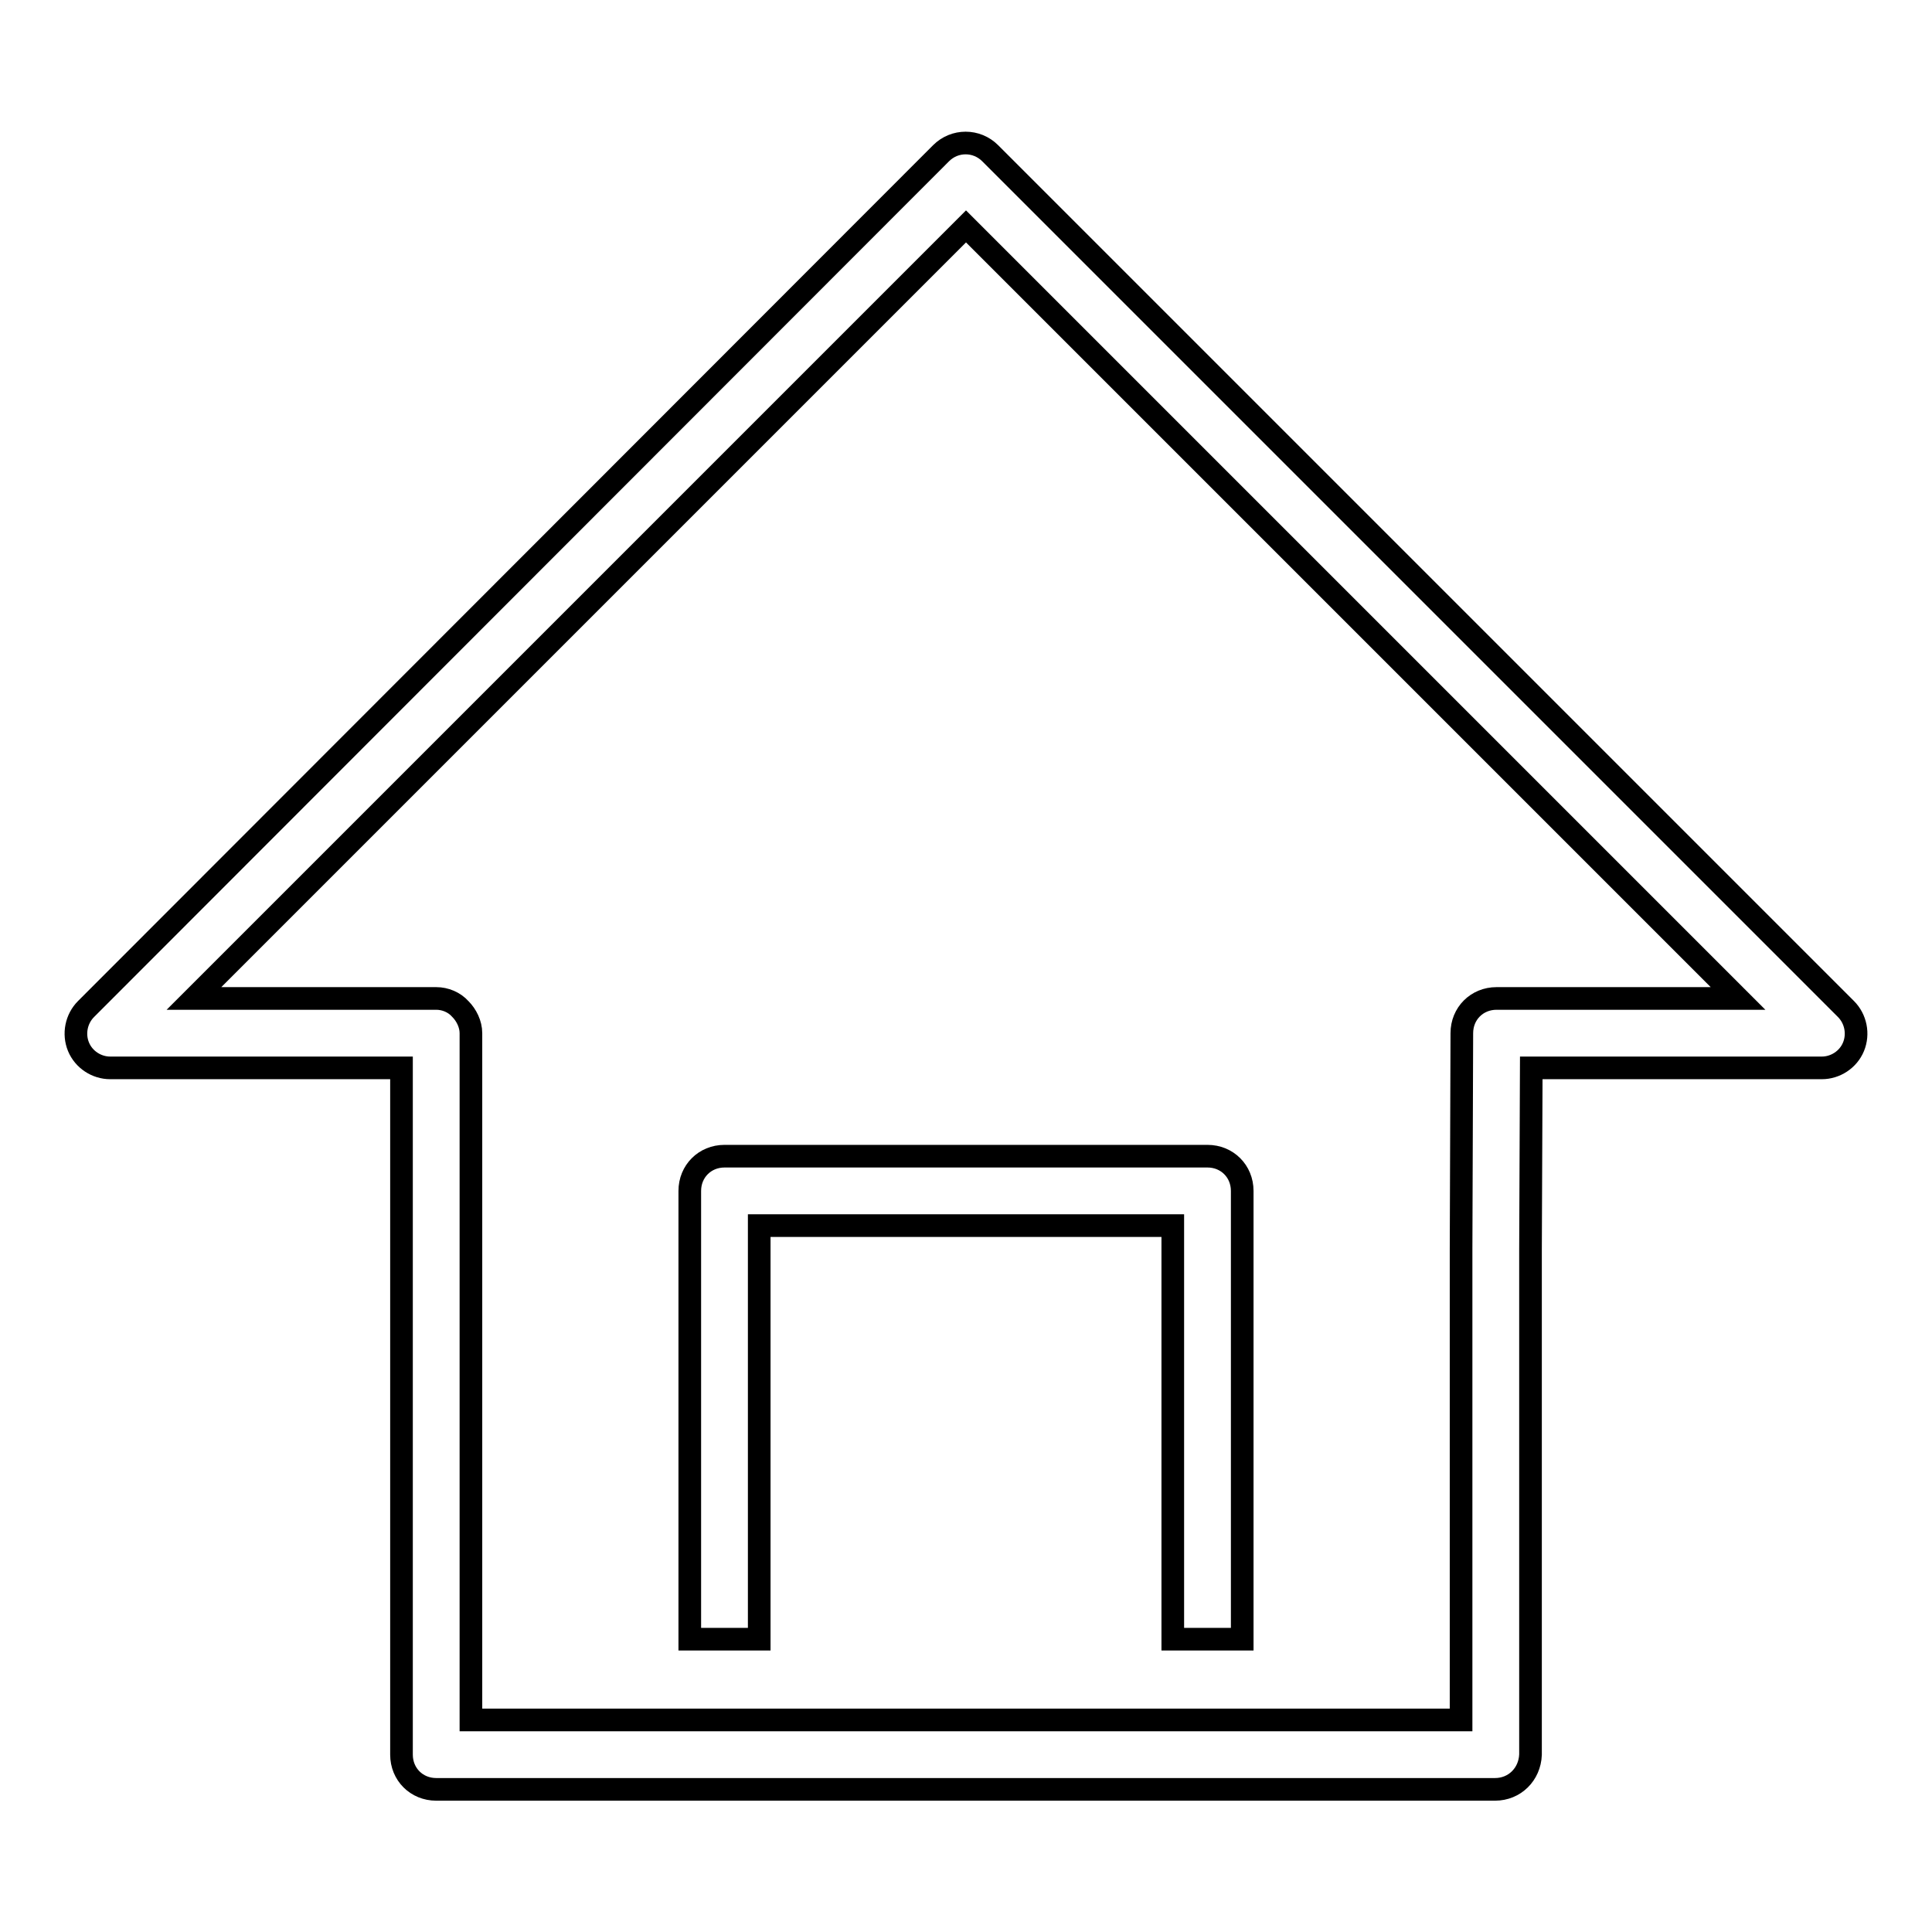 <?xml version="1.0" encoding="utf-8"?>
<!-- Svg Vector Icons : http://www.onlinewebfonts.com/icon -->
<!DOCTYPE svg PUBLIC "-//W3C//DTD SVG 1.1//EN" "http://www.w3.org/Graphics/SVG/1.1/DTD/svg11.dtd">
<svg version="1.1" xmlns="http://www.w3.org/2000/svg" xmlns:xlink="http://www.w3.org/1999/xlink" x="0px" y="0px" viewBox="0 0 256 256" enable-background="new 0 0 256 256" xml:space="preserve">
<g> <path stroke-width="3" fill-opacity="0" stroke="#000000"  d="M198.1,237.1H57.8c-2.6,0-4.6-2-4.6-4.6v-91H14.6c-1.8,0-3.5-1.1-4.2-2.8c-0.7-1.7-0.3-3.7,1-5L124.7,20.3 c1.8-1.8,4.7-1.8,6.5,0l113.4,113.4c1.3,1.3,1.7,3.3,1,5c-0.7,1.7-2.4,2.8-4.2,2.8h-38.5l-0.1,24.1v66.9 C202.7,235.1,200.7,237.1,198.1,237.1 M62.4,227.9h131.2v-62.3l0.1-28.7c0-2.6,2-4.6,4.6-4.6h32L128,30L25.7,132.3h32.1 c1.2,0,2.4,0.5,3.2,1.4c0.8,0.8,1.4,2,1.4,3.2V227.9z"/> <path stroke-width="3" fill-opacity="0" stroke="#000000"  d="M164.6,217.2h-9.2v-54.8h-54.8v54.8h-9.2v-59.4c0-2.6,2-4.6,4.6-4.6H160c2.6,0,4.6,2,4.6,4.6V217.2 L164.6,217.2z"/></g>
</svg>
